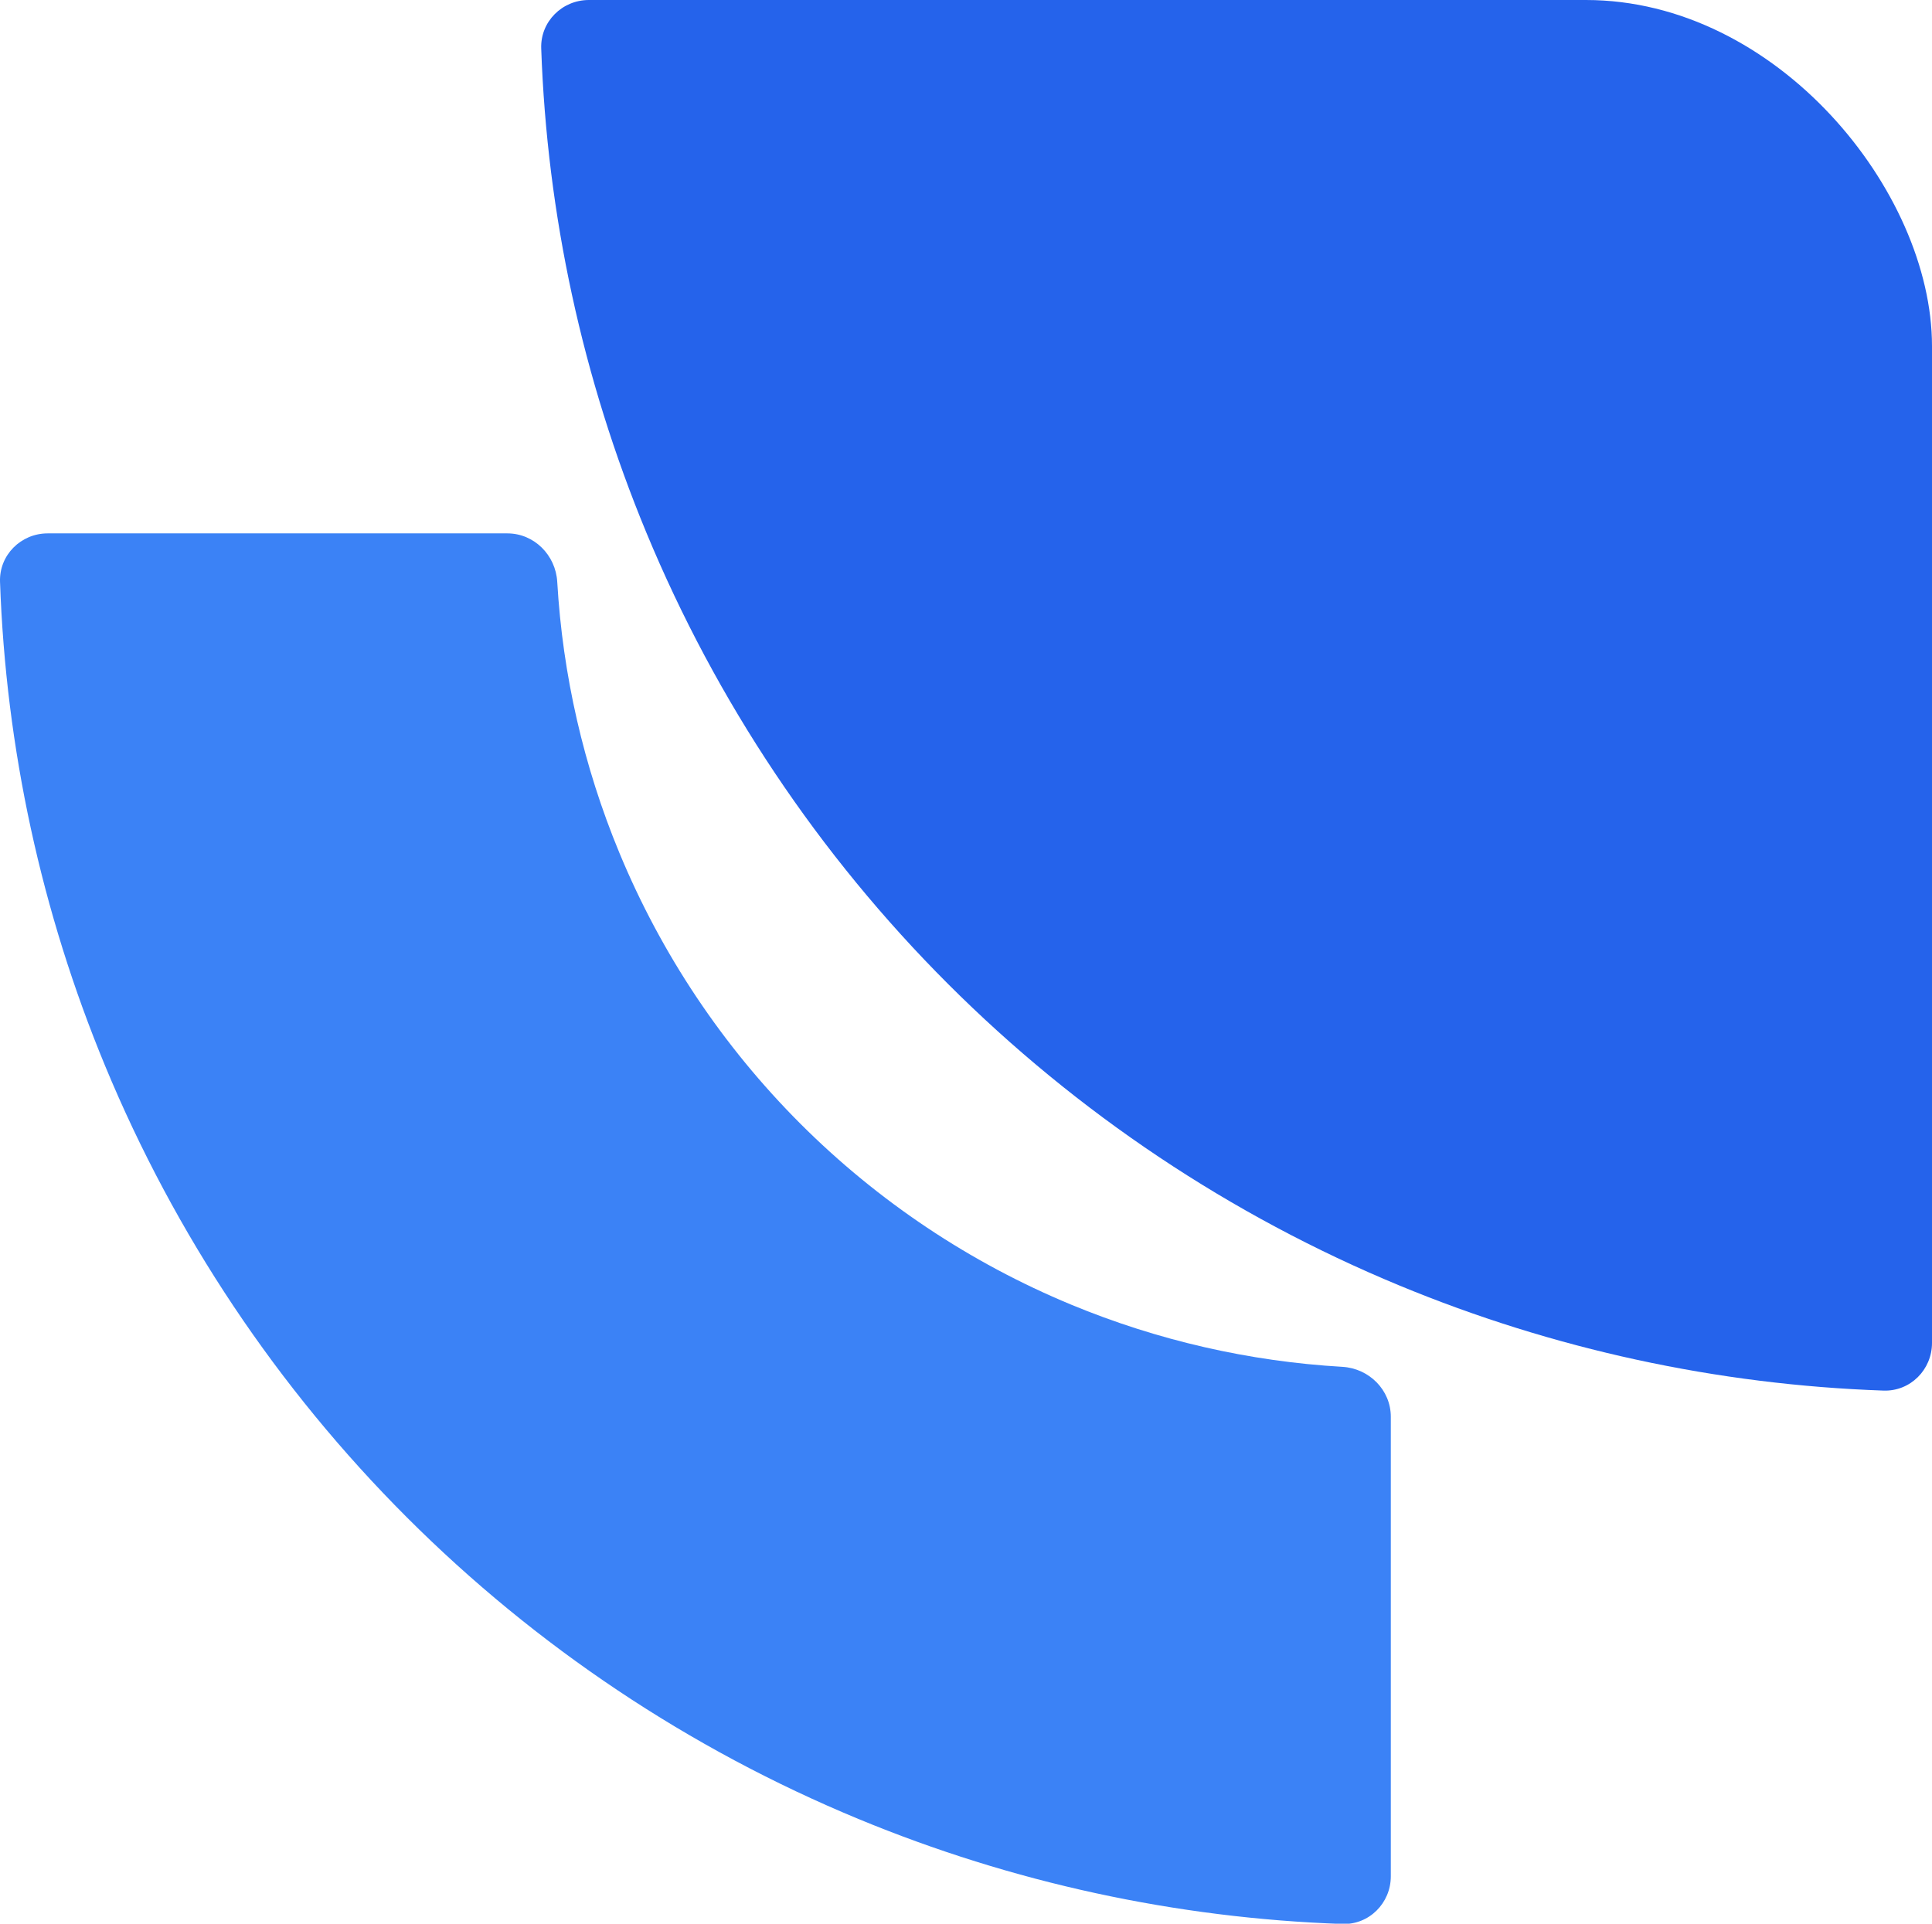 <svg width="480" height="478" viewBox="0 0 480 478" fill="none" xmlns="http://www.w3.org/2000/svg">
<g clip-path="url(#clip0)">
<path d="M345.543 466.235C345.543 472.888 340.148 478.304 333.498 478.072C292.203 476.633 251.467 467.801 213.232 451.964C171.284 434.588 133.169 409.121 101.064 377.015C68.958 344.91 43.491 306.795 26.116 264.847C10.278 226.613 1.447 185.876 0.007 144.581C-0.225 137.931 5.191 132.536 11.845 132.536L126.048 132.536C132.702 132.536 138.059 137.934 138.445 144.577C139.79 167.702 145 190.469 153.887 211.923C164.312 237.091 179.592 259.96 198.856 279.224C218.119 298.487 240.988 313.767 266.156 324.193C287.61 333.079 310.377 338.289 333.503 339.634C340.145 340.02 345.543 345.377 345.543 352.031V466.235Z" fill="#3B82F6"/>
<path d="M480 333.699C480 340.352 474.604 345.768 467.955 345.536C426.66 344.097 385.923 335.265 347.688 319.428C305.741 302.052 267.626 276.585 235.52 244.479C203.415 212.374 177.947 174.259 160.572 132.311C144.735 94.077 135.903 53.34 134.464 12.045C134.232 5.396 139.648 -3.75429e-06 146.301 0L467.953 0C474.606 0 480 5.394 480 12.047V333.699Z" fill="#2563EB"/>
</g>
<defs>
<clipPath id="clip0">
<rect width="480" height="478" rx="86" fill="white"/>
</clipPath>
</defs>
</svg>

